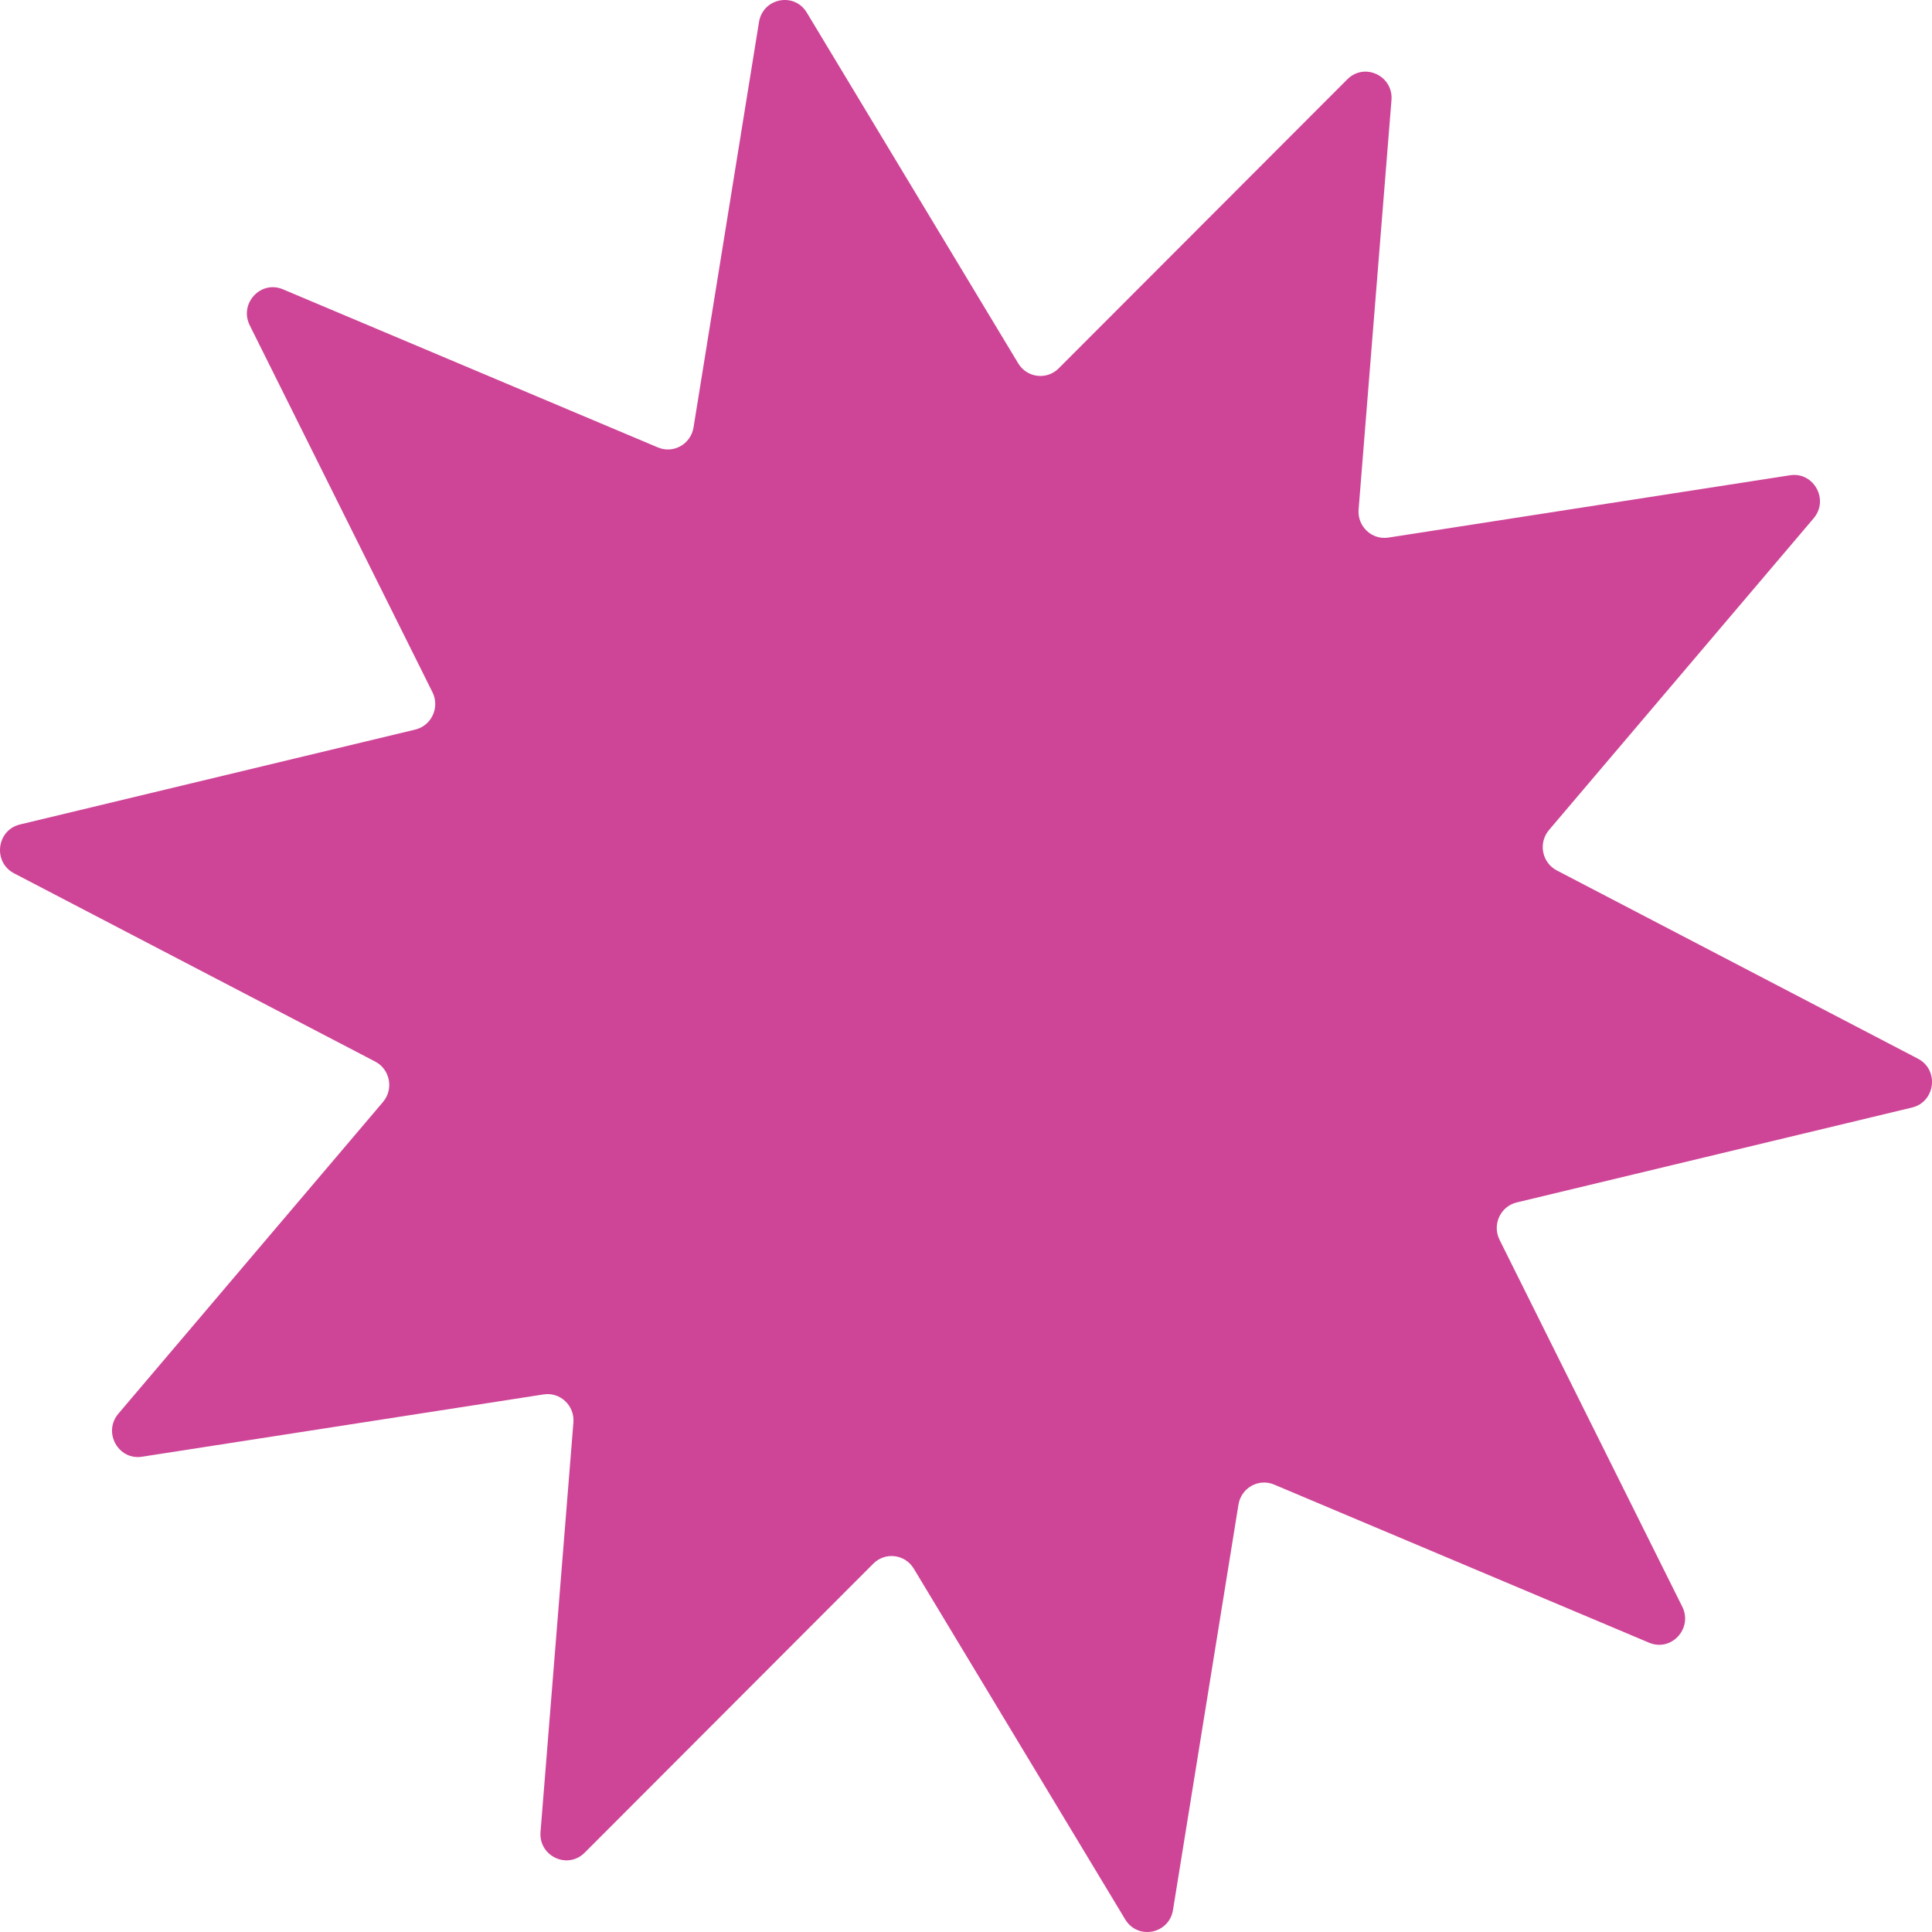 <?xml version="1.0" encoding="UTF-8"?> <svg xmlns="http://www.w3.org/2000/svg" width="120" height="120" viewBox="0 0 120 120" fill="none"> <path d="M47.143 1.369C47.385 -0.125 49.333 -0.509 50.112 0.783L63.244 22.57C63.786 23.469 65.016 23.621 65.756 22.88L83.685 4.926C84.749 3.861 86.548 4.708 86.427 6.216L84.385 31.646C84.3 32.696 85.207 33.55 86.237 33.39L111.18 29.52C112.659 29.29 113.623 31.045 112.648 32.193L96.212 51.553C95.533 52.352 95.771 53.581 96.696 54.064L119.126 65.756C120.456 66.449 120.216 68.442 118.759 68.791L94.207 74.686C93.194 74.929 92.671 76.065 93.139 77.005L104.488 99.793C105.161 101.145 103.808 102.614 102.427 102.031L79.136 92.209C78.175 91.804 77.092 92.412 76.924 93.451L72.857 118.631C72.615 120.125 70.667 120.509 69.888 119.217L56.756 97.43C56.214 96.531 54.984 96.379 54.244 97.12L36.315 115.074C35.252 116.139 33.452 115.292 33.573 113.784L35.615 88.354C35.7 87.304 34.793 86.45 33.763 86.61L8.82 90.48C7.341 90.71 6.377 88.955 7.352 87.807L23.788 68.447C24.467 67.648 24.229 66.419 23.304 65.936L0.874 54.244C-0.456 53.551 -0.216 51.559 1.241 51.209L25.793 45.315C26.806 45.071 27.329 43.935 26.861 42.995L15.512 20.207C14.839 18.855 16.192 17.386 17.573 17.969L40.864 27.791C41.825 28.196 42.908 27.588 43.076 26.549L47.143 1.369Z" fill="#CE4597"></path> </svg> 